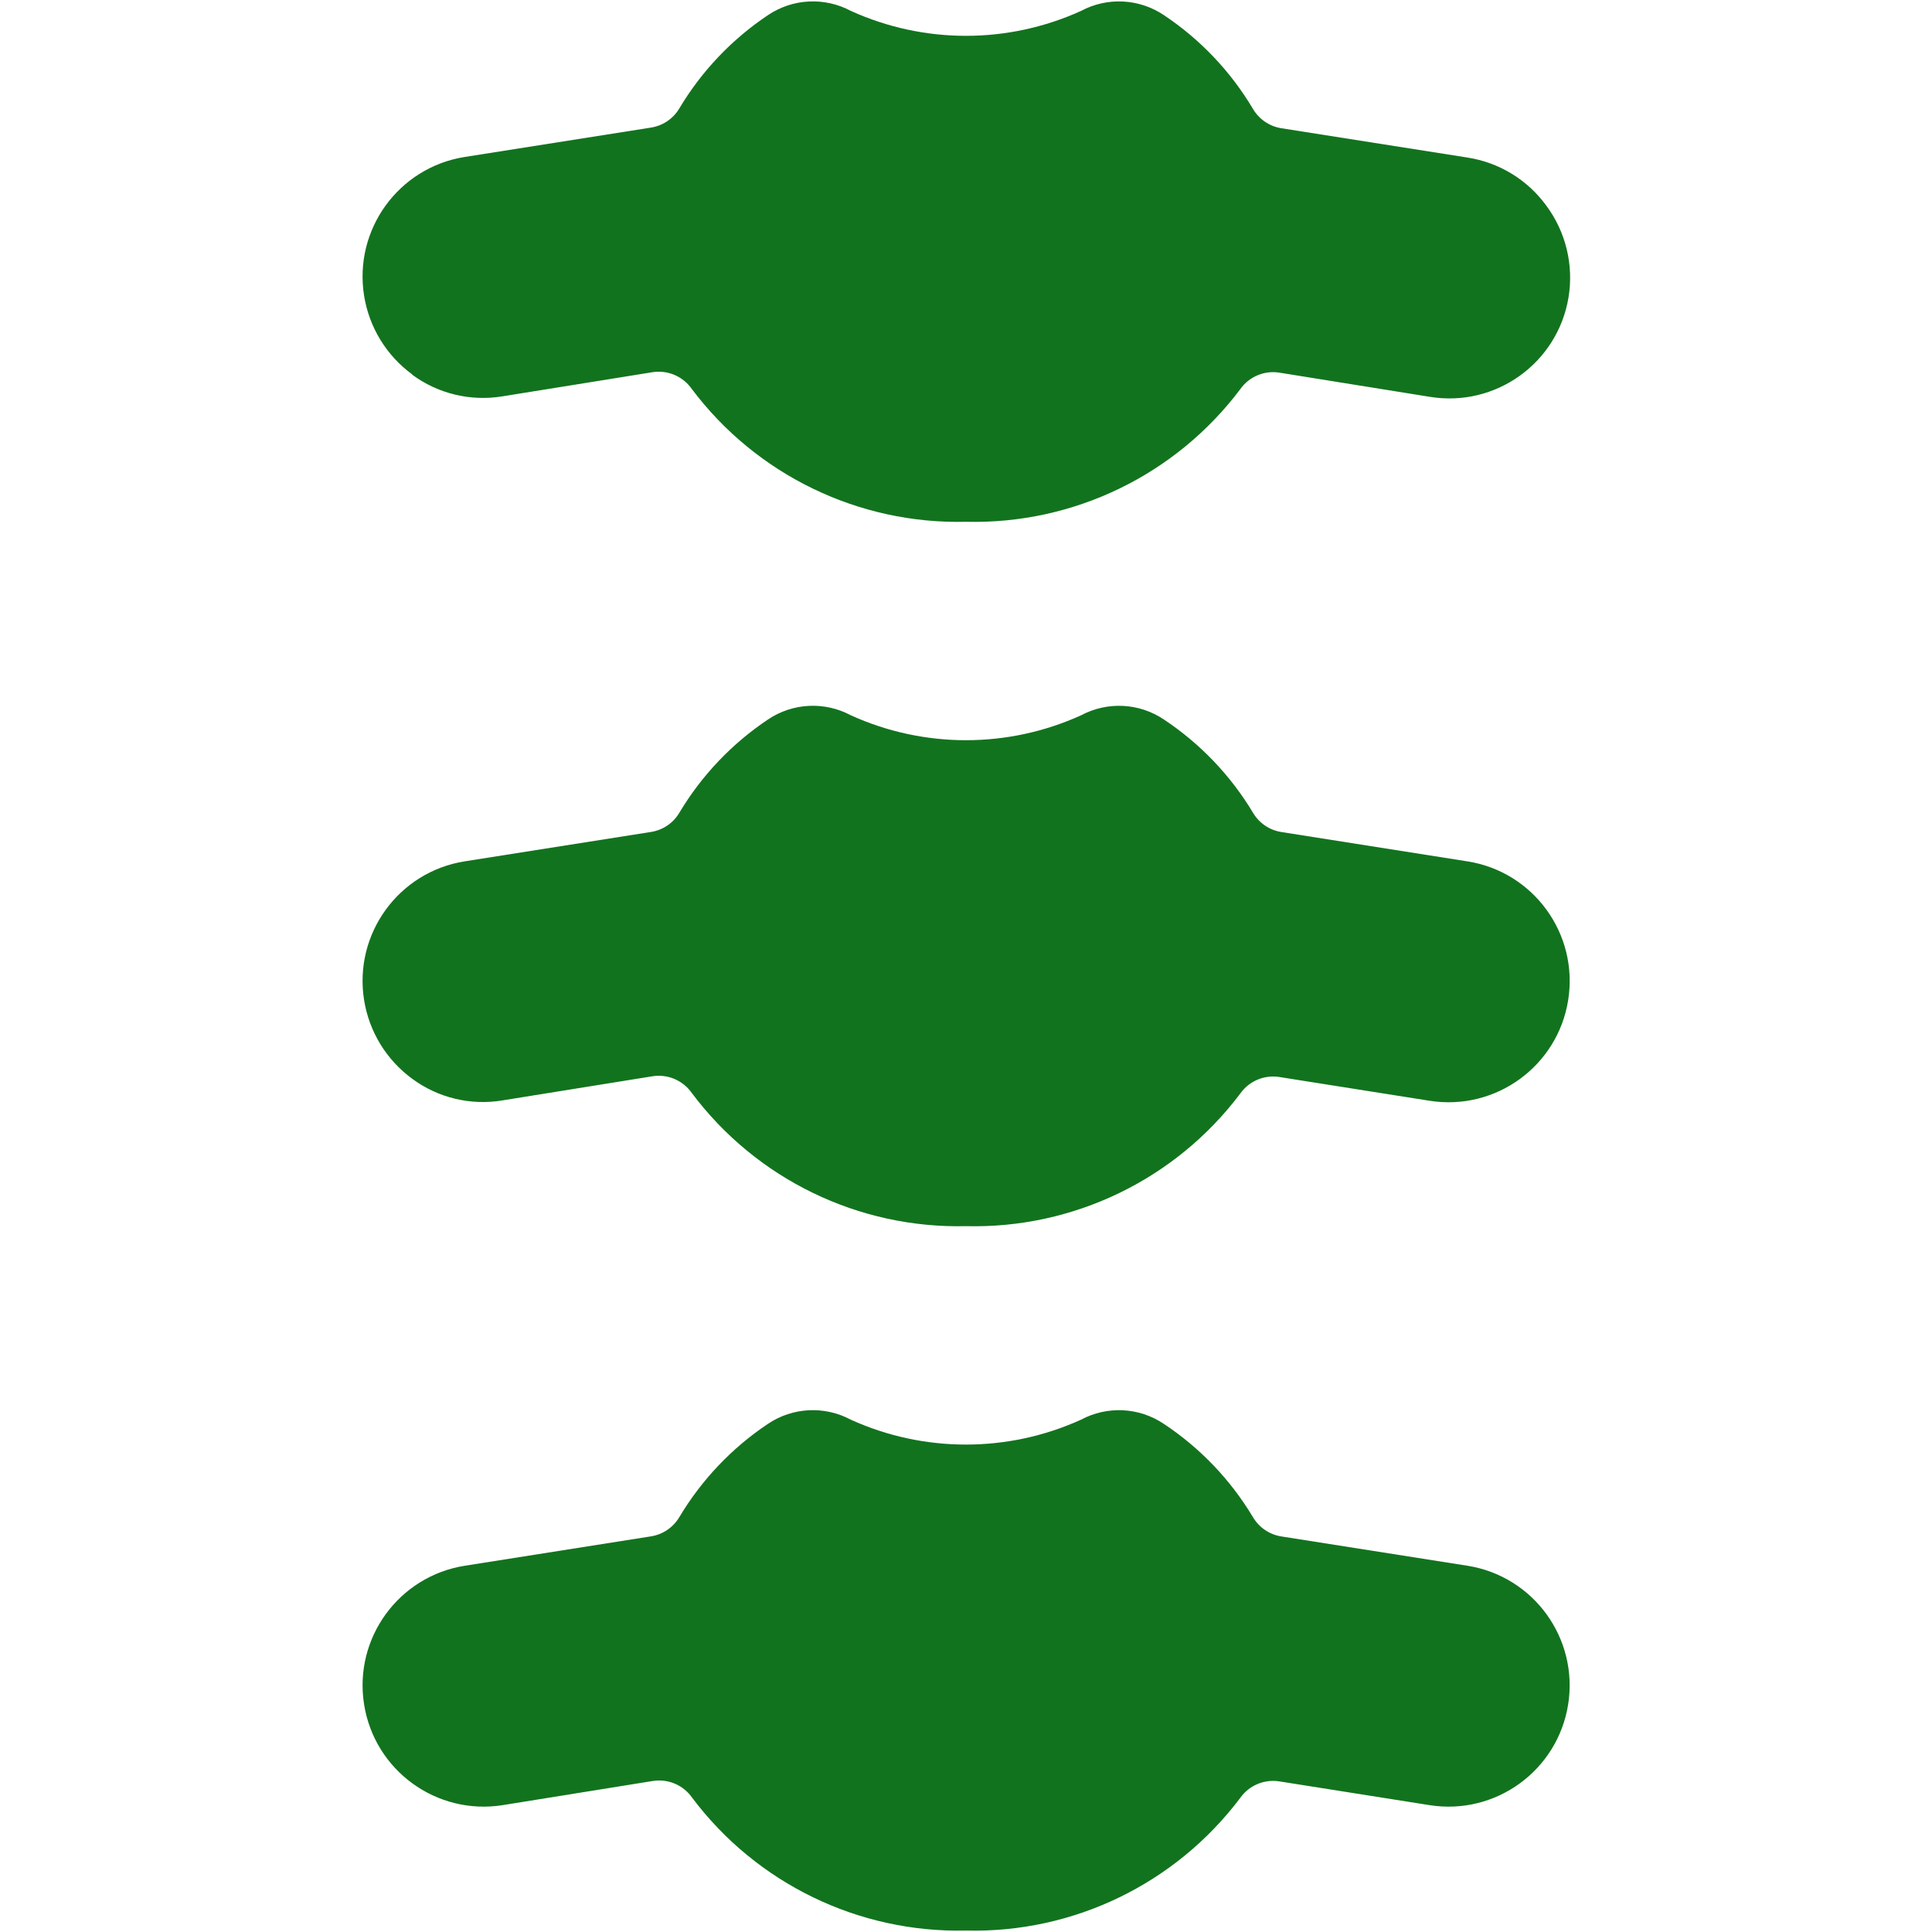<svg width="50" height="50" viewBox="0 0 50 50" fill="none" xmlns="http://www.w3.org/2000/svg">
<path d="M10.666 9.696C11.336 10.19 12.177 10.392 12.999 10.258L16.884 9.633C17.277 9.57 17.672 9.737 17.901 10.063V10.063C19.572 12.289 22.216 13.571 24.999 13.504H24.999C27.78 13.573 30.424 12.296 32.097 10.073C32.325 9.748 32.719 9.582 33.111 9.644L36.999 10.269H36.999C38.702 10.551 40.311 9.399 40.593 7.697C40.731 6.862 40.525 6.007 40.022 5.327C39.535 4.654 38.798 4.204 37.976 4.077L33.163 3.319C32.856 3.271 32.587 3.088 32.428 2.821V2.821C31.851 1.849 31.063 1.019 30.122 0.392C29.482 -0.039 28.656 -0.081 27.976 0.283C26.084 1.142 23.914 1.142 22.022 0.283C21.341 -0.081 20.515 -0.04 19.874 0.392V0.392C18.941 1.016 18.158 1.84 17.582 2.804C17.424 3.072 17.154 3.254 16.847 3.302L12.022 4.063C10.312 4.337 9.149 5.946 9.423 7.655C9.554 8.47 10 9.2 10.666 9.688L10.666 9.696Z" fill="#12731E"/>
<path d="M37.976 22.292L33.163 21.533C32.856 21.485 32.587 21.303 32.428 21.035C31.849 20.069 31.061 19.244 30.122 18.621C29.482 18.19 28.656 18.149 27.976 18.513C26.084 19.371 23.914 19.371 22.022 18.513V18.513C21.341 18.148 20.515 18.189 19.874 18.621C18.941 19.245 18.158 20.069 17.582 21.033C17.424 21.301 17.154 21.483 16.847 21.531L12.022 22.292C10.312 22.566 9.149 24.175 9.423 25.884C9.554 26.699 10 27.429 10.666 27.917C11.335 28.412 12.177 28.615 12.999 28.479L16.884 27.854C17.277 27.791 17.672 27.958 17.901 28.283V28.283C19.57 30.513 22.214 31.799 24.999 31.733C27.78 31.802 30.424 30.525 32.097 28.302C32.325 27.977 32.719 27.811 33.111 27.873L36.999 28.488C38.71 28.757 40.316 27.589 40.585 25.878C40.855 24.167 39.687 22.561 37.976 22.292L37.976 22.292Z" fill="#12731E"/>
<path d="M37.975 40.521L33.162 39.763C32.855 39.715 32.585 39.532 32.427 39.265C31.848 38.298 31.06 37.473 30.12 36.85C29.48 36.419 28.655 36.378 27.975 36.742C26.083 37.6 23.912 37.6 22.02 36.742C21.34 36.377 20.513 36.419 19.873 36.85C18.939 37.474 18.157 38.299 17.581 39.263C17.422 39.53 17.153 39.713 16.846 39.761L12.031 40.521C10.32 40.791 9.152 42.397 9.422 44.107C9.691 45.818 11.297 46.987 13.008 46.717L16.893 46.092C17.287 46.029 17.681 46.195 17.91 46.521H17.91C19.579 48.745 22.218 50.026 24.998 49.963C27.779 50.032 30.422 48.754 32.096 46.531C32.324 46.207 32.718 46.04 33.11 46.102L36.998 46.717C38.709 46.987 40.314 45.818 40.584 44.108C40.854 42.397 39.686 40.791 37.975 40.521Z" fill="#12731E"/>
</svg>
